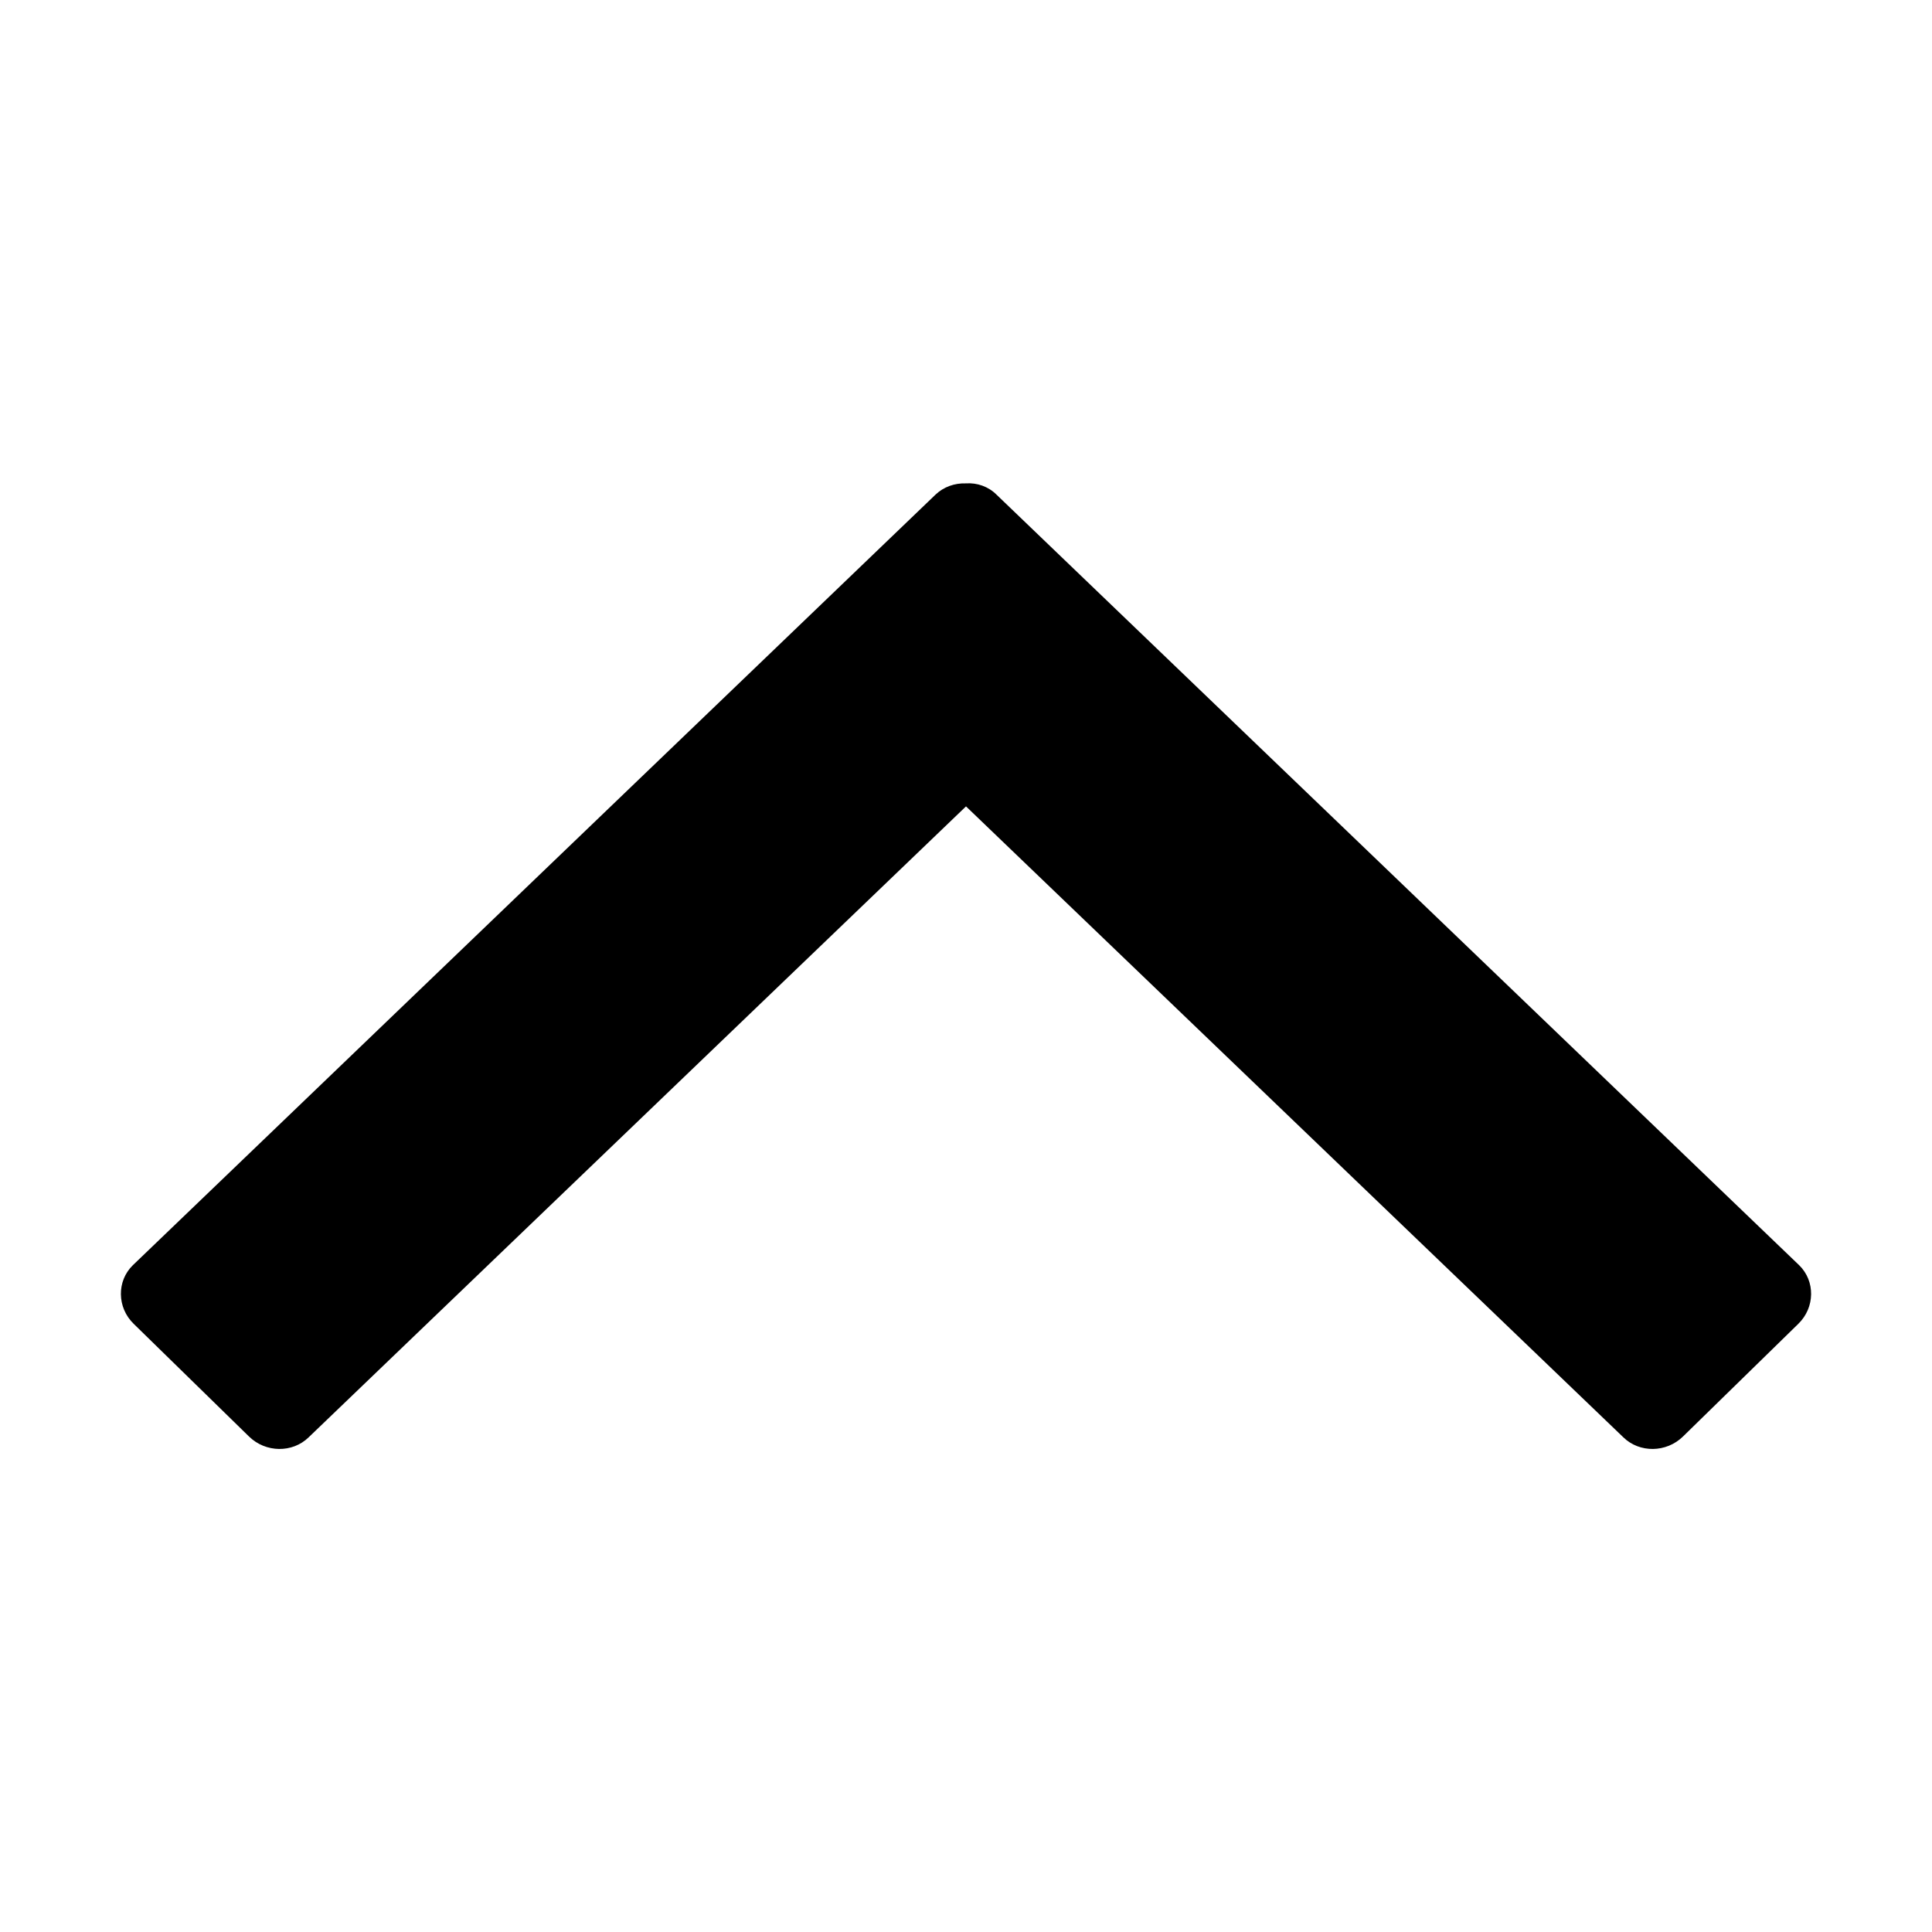 <svg fill="currentColor" xmlns="http://www.w3.org/2000/svg" width="32" height="32" viewBox="0 0 512 512"><path d="M256 213.7l174.2 167.2c4.3 4.2 11.4 4.1 15.8-.2l30.6-29.9c4.4-4.3 4.5-11.3.2-15.5L264.1 131.1c-2.2-2.2-5.2-3.2-8.1-3-3-.1-5.9.9-8.1 3L35.2 335.3c-4.3 4.2-4.2 11.2.2 15.5L66 380.7c4.4 4.3 11.5 4.4 15.8.2L256 213.7z"/></svg>